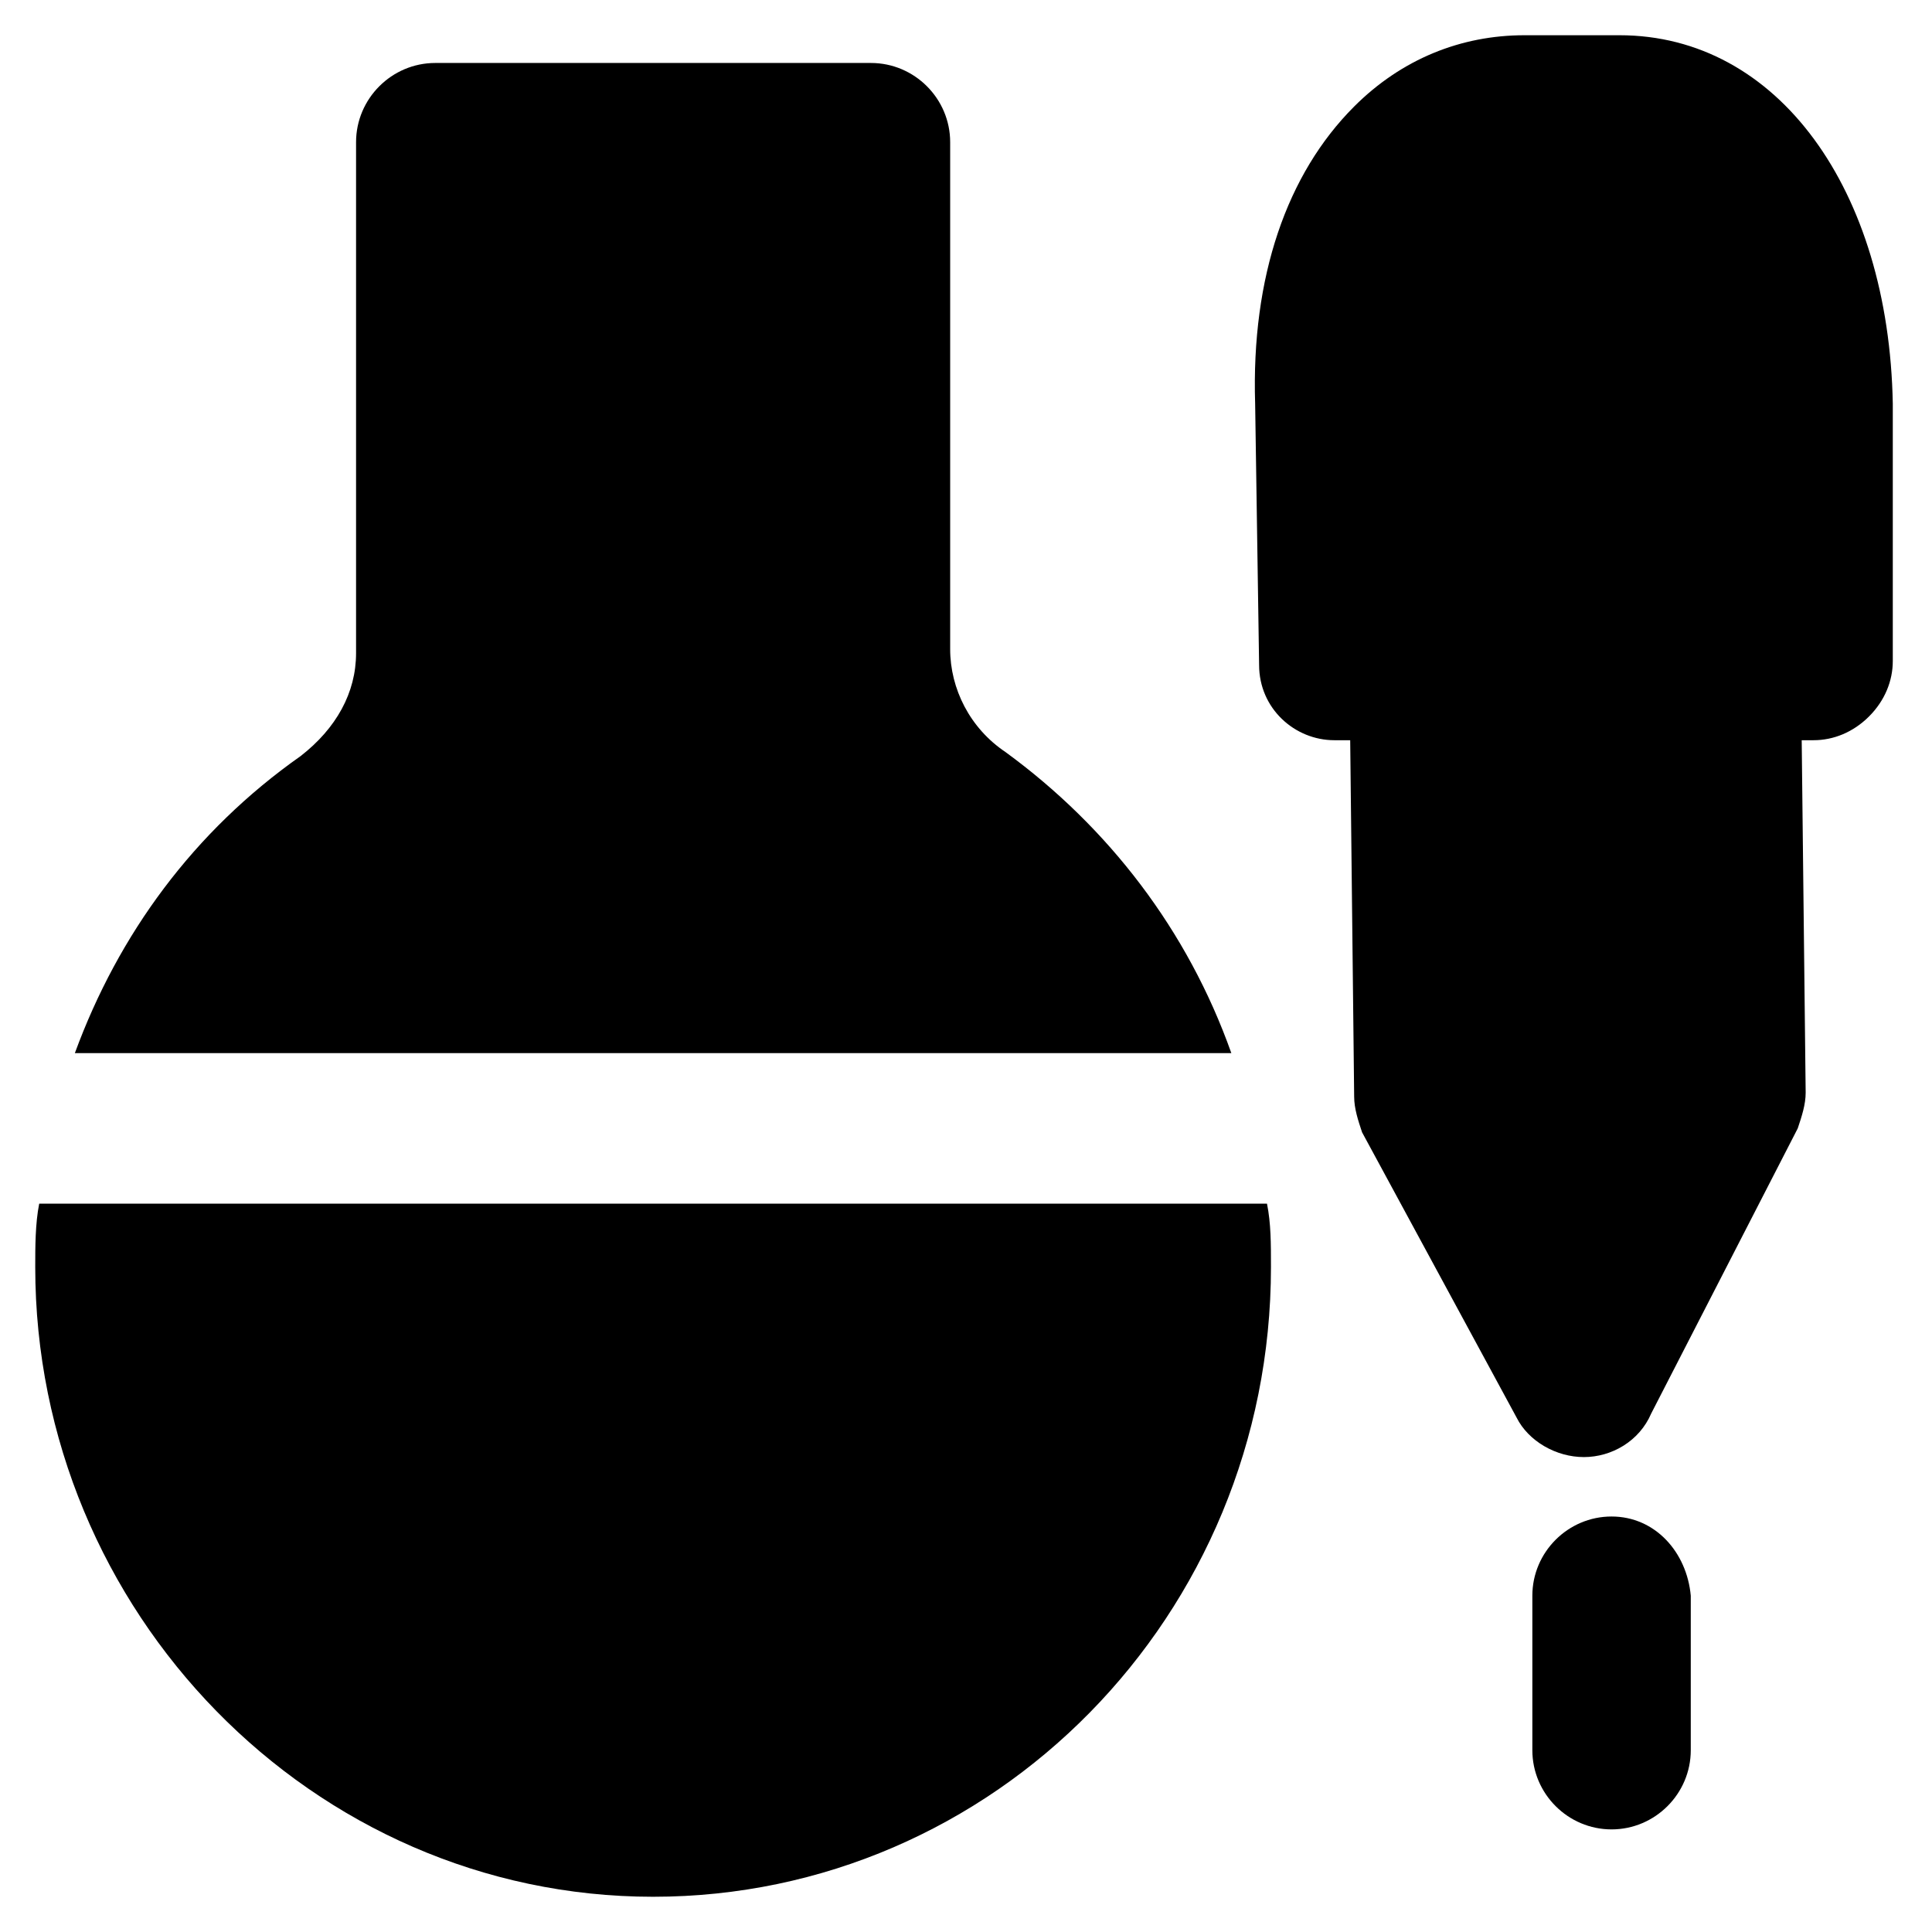 <?xml version="1.0" encoding="UTF-8"?>
<!-- Uploaded to: SVG Repo, www.svgrepo.com, Generator: SVG Repo Mixer Tools -->
<svg fill="#000000" width="800px" height="800px" version="1.1" viewBox="144 144 512 512" xmlns="http://www.w3.org/2000/svg">
 <g>
  <path d="m645.61 250.95c-1.051-56.68-30.438-97.613-72.422-97.613h-25.191c-16.793 0-32.539 6.297-45.133 18.895-17.844 17.844-27.289 45.133-26.238 78.719l1.051 69.273c0 11.547 9.445 19.941 19.941 19.941h4.199l1.051 94.465c0 3.148 1.051 6.297 2.098 9.445l40.934 75.57c3.148 6.297 10.496 10.496 17.844 10.496 7.348 0 14.695-4.199 17.844-11.547l38.836-75.57c1.051-3.148 2.098-6.297 2.098-9.445l-1.051-93.414h3.148c5.246 0 10.496-2.098 14.695-6.297 4.199-4.199 6.297-9.445 6.297-14.695z"/>
  <path d="m571.08 545.89c-11.547 0-20.992 9.445-20.992 20.992v40.934c0 11.547 9.445 20.992 20.992 20.992s20.992-9.445 20.992-20.992v-40.934c-1.047-11.547-9.445-20.992-20.992-20.992z"/>
  <path d="m410.5 343.32c-9.445-6.297-14.695-16.793-14.695-27.289v-134.35c0-11.547-9.445-20.992-20.992-20.992h-115.46c-11.547 0-20.992 9.445-20.992 20.992v135.4c0 10.496-5.246 19.941-14.695 27.289-28.34 19.941-48.281 47.23-59.828 78.719h306.48c-11.543-32.535-32.535-59.824-59.824-79.766z"/>
  <path d="m154.39 462.98c-1.051 5.246-1.051 11.547-1.051 16.793 0 91.316 73.473 166.89 163.74 166.89s163.74-74.523 163.74-166.89c0-6.297 0-11.547-1.051-16.793z"/>
 </g>
</svg>